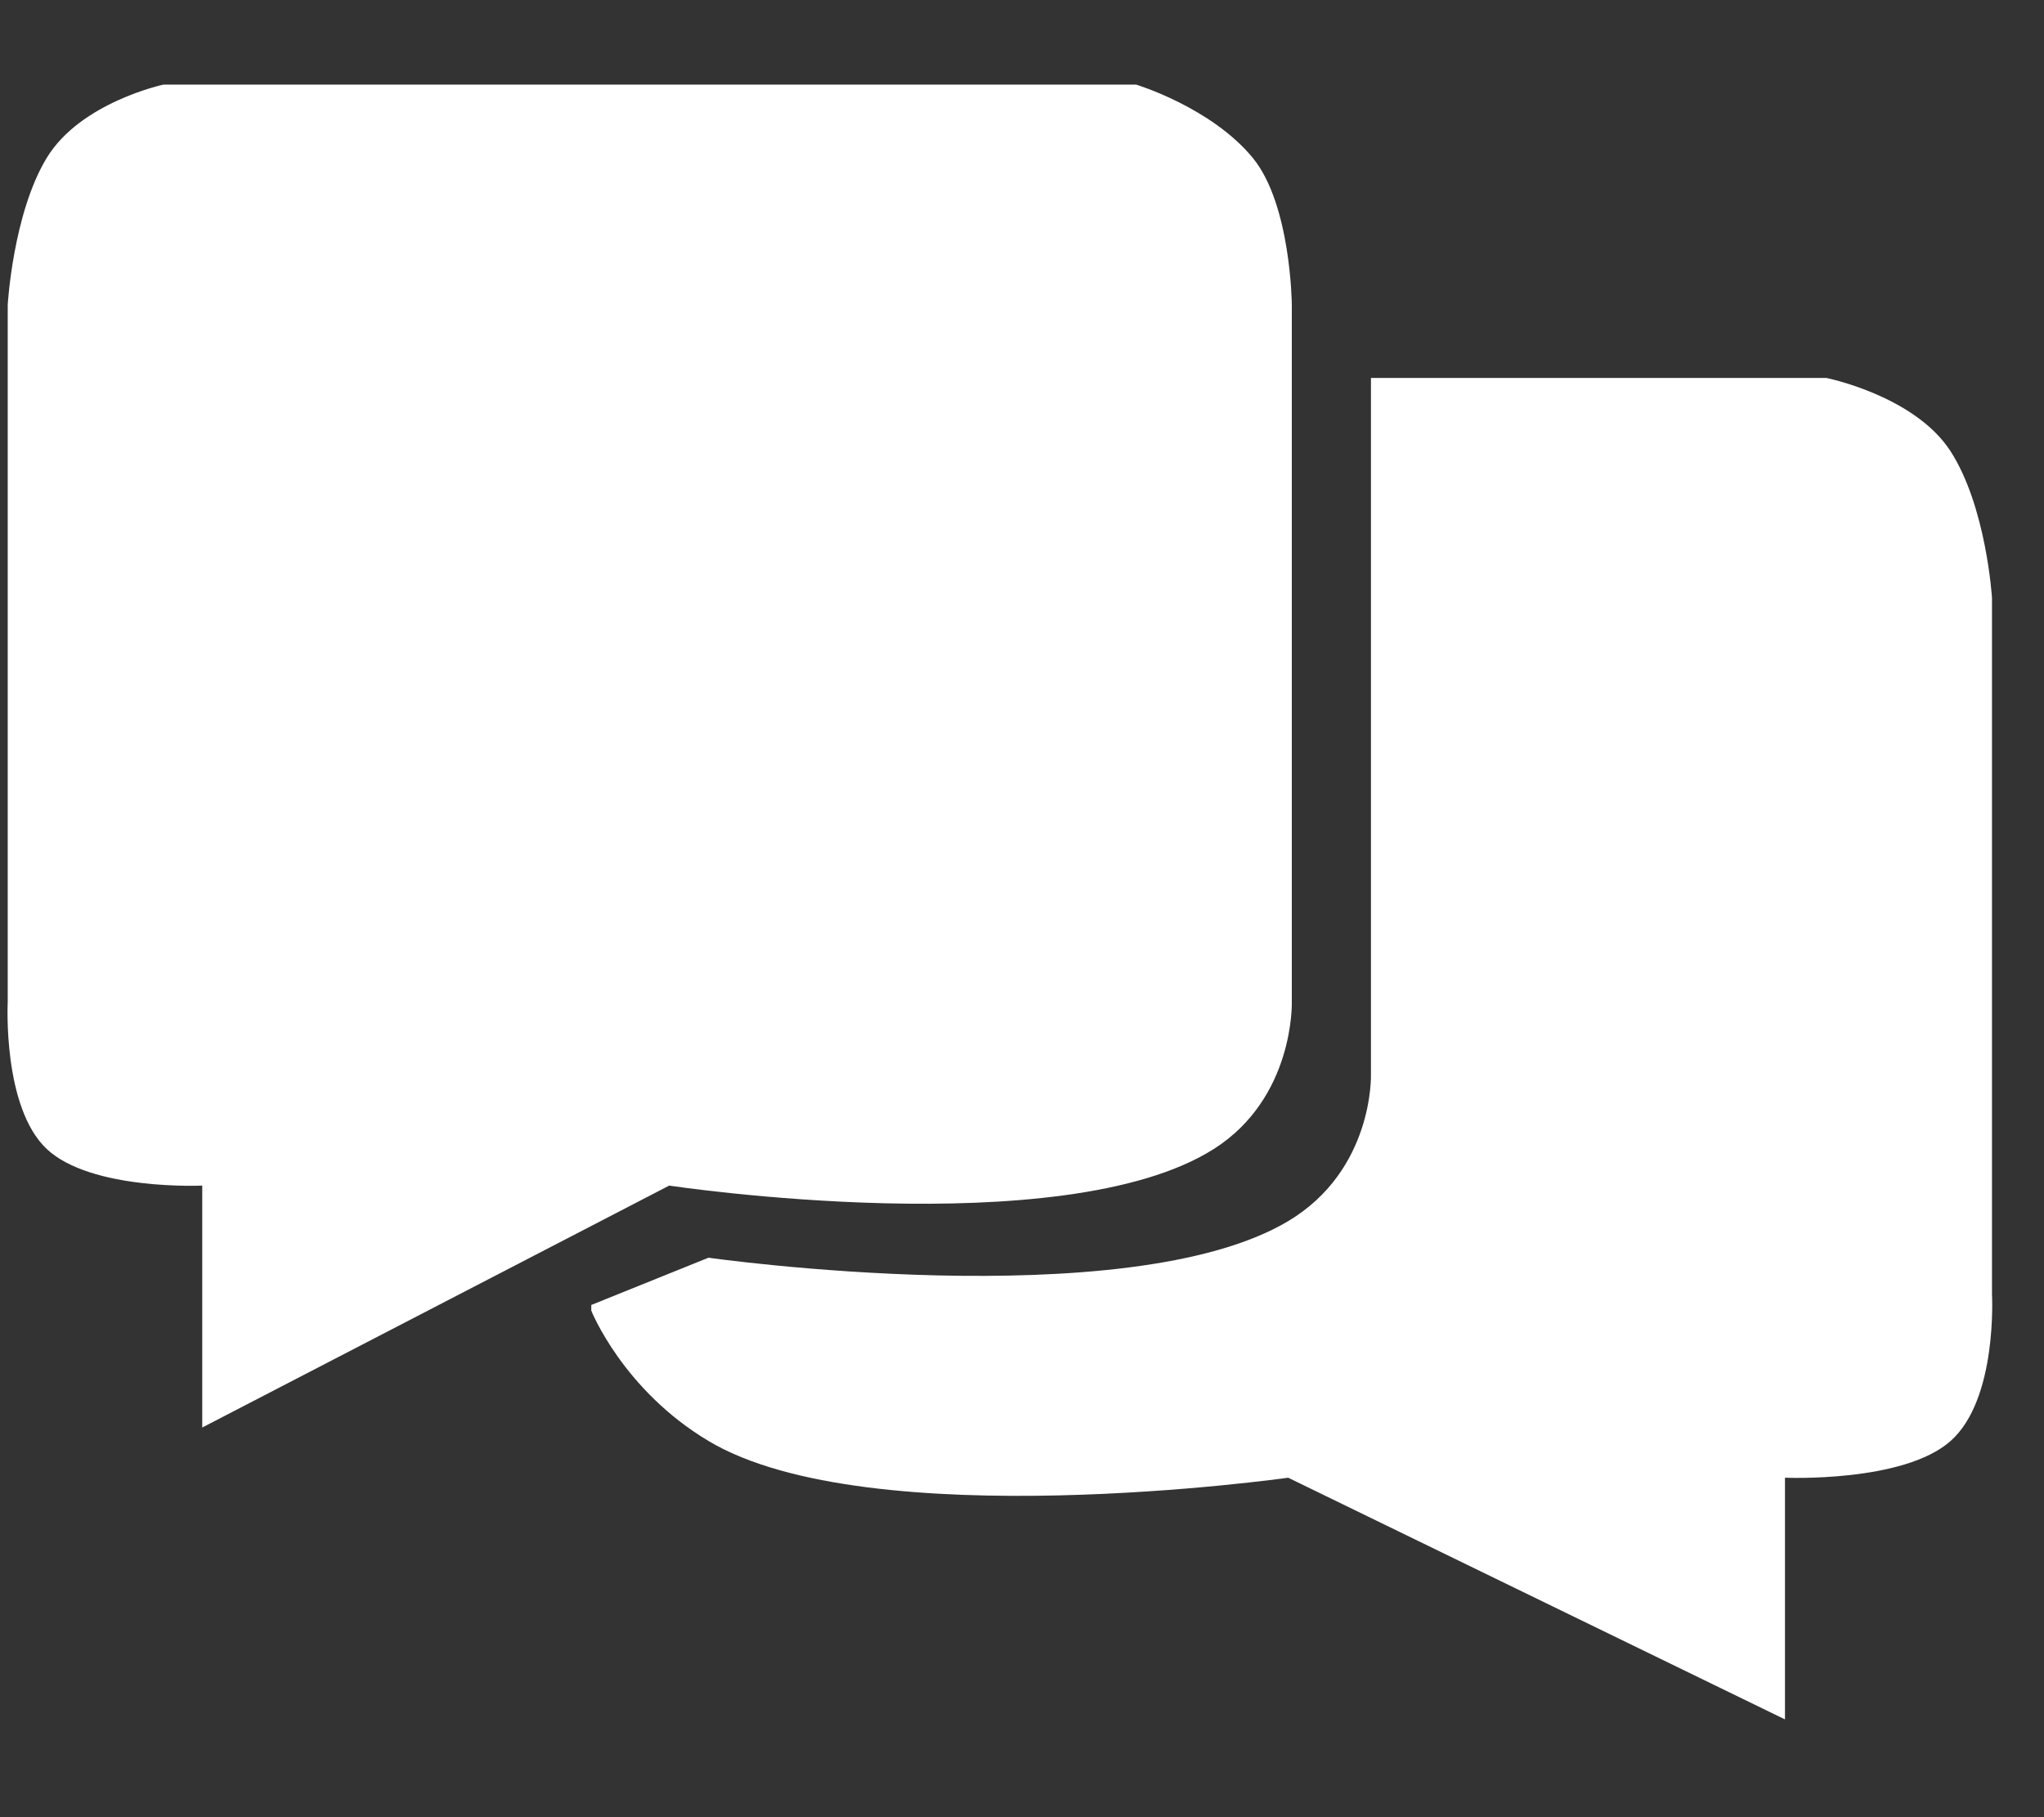 <?xml version="1.0" encoding="UTF-8"?> <svg xmlns="http://www.w3.org/2000/svg" width="18" height="16" viewBox="0 0 18 16" fill="none"><rect x="0" y="0" width="18" height="16" fill="#333333" stroke="none"/> <path d="M1.439 0.745H10.005C10.005 0.745 10.667 0.945 11.033 1.391C11.37 1.803 11.376 2.684 11.376 2.684V8.823C11.376 8.823 11.401 9.664 10.69 10.116C9.359 10.962 5.893 10.439 5.893 10.439L1.781 12.569V10.439C1.781 10.439 0.801 10.484 0.411 10.116C0.021 9.748 0.068 8.823 0.068 8.823V2.684C0.068 2.684 0.114 1.881 0.411 1.391C0.708 0.901 1.439 0.745 1.439 0.745Z" fill="white"></path> <path fill-rule="evenodd" clip-rule="evenodd" d="M5.207 11.49V11.54C5.207 11.54 5.484 12.237 6.24 12.688C7.656 13.534 11.344 13.011 11.344 13.011L15.719 15.139V13.011C15.719 13.011 16.762 13.056 17.177 12.688C17.593 12.321 17.542 11.397 17.542 11.397V5.264C17.542 5.264 17.493 4.463 17.177 3.973C16.861 3.484 16.084 3.328 16.084 3.328H12.073V9.46C12.073 9.46 12.1 10.3 11.344 10.752C9.927 11.597 6.239 11.074 6.239 11.074L5.207 11.49Z" fill="white"></path> </svg> 